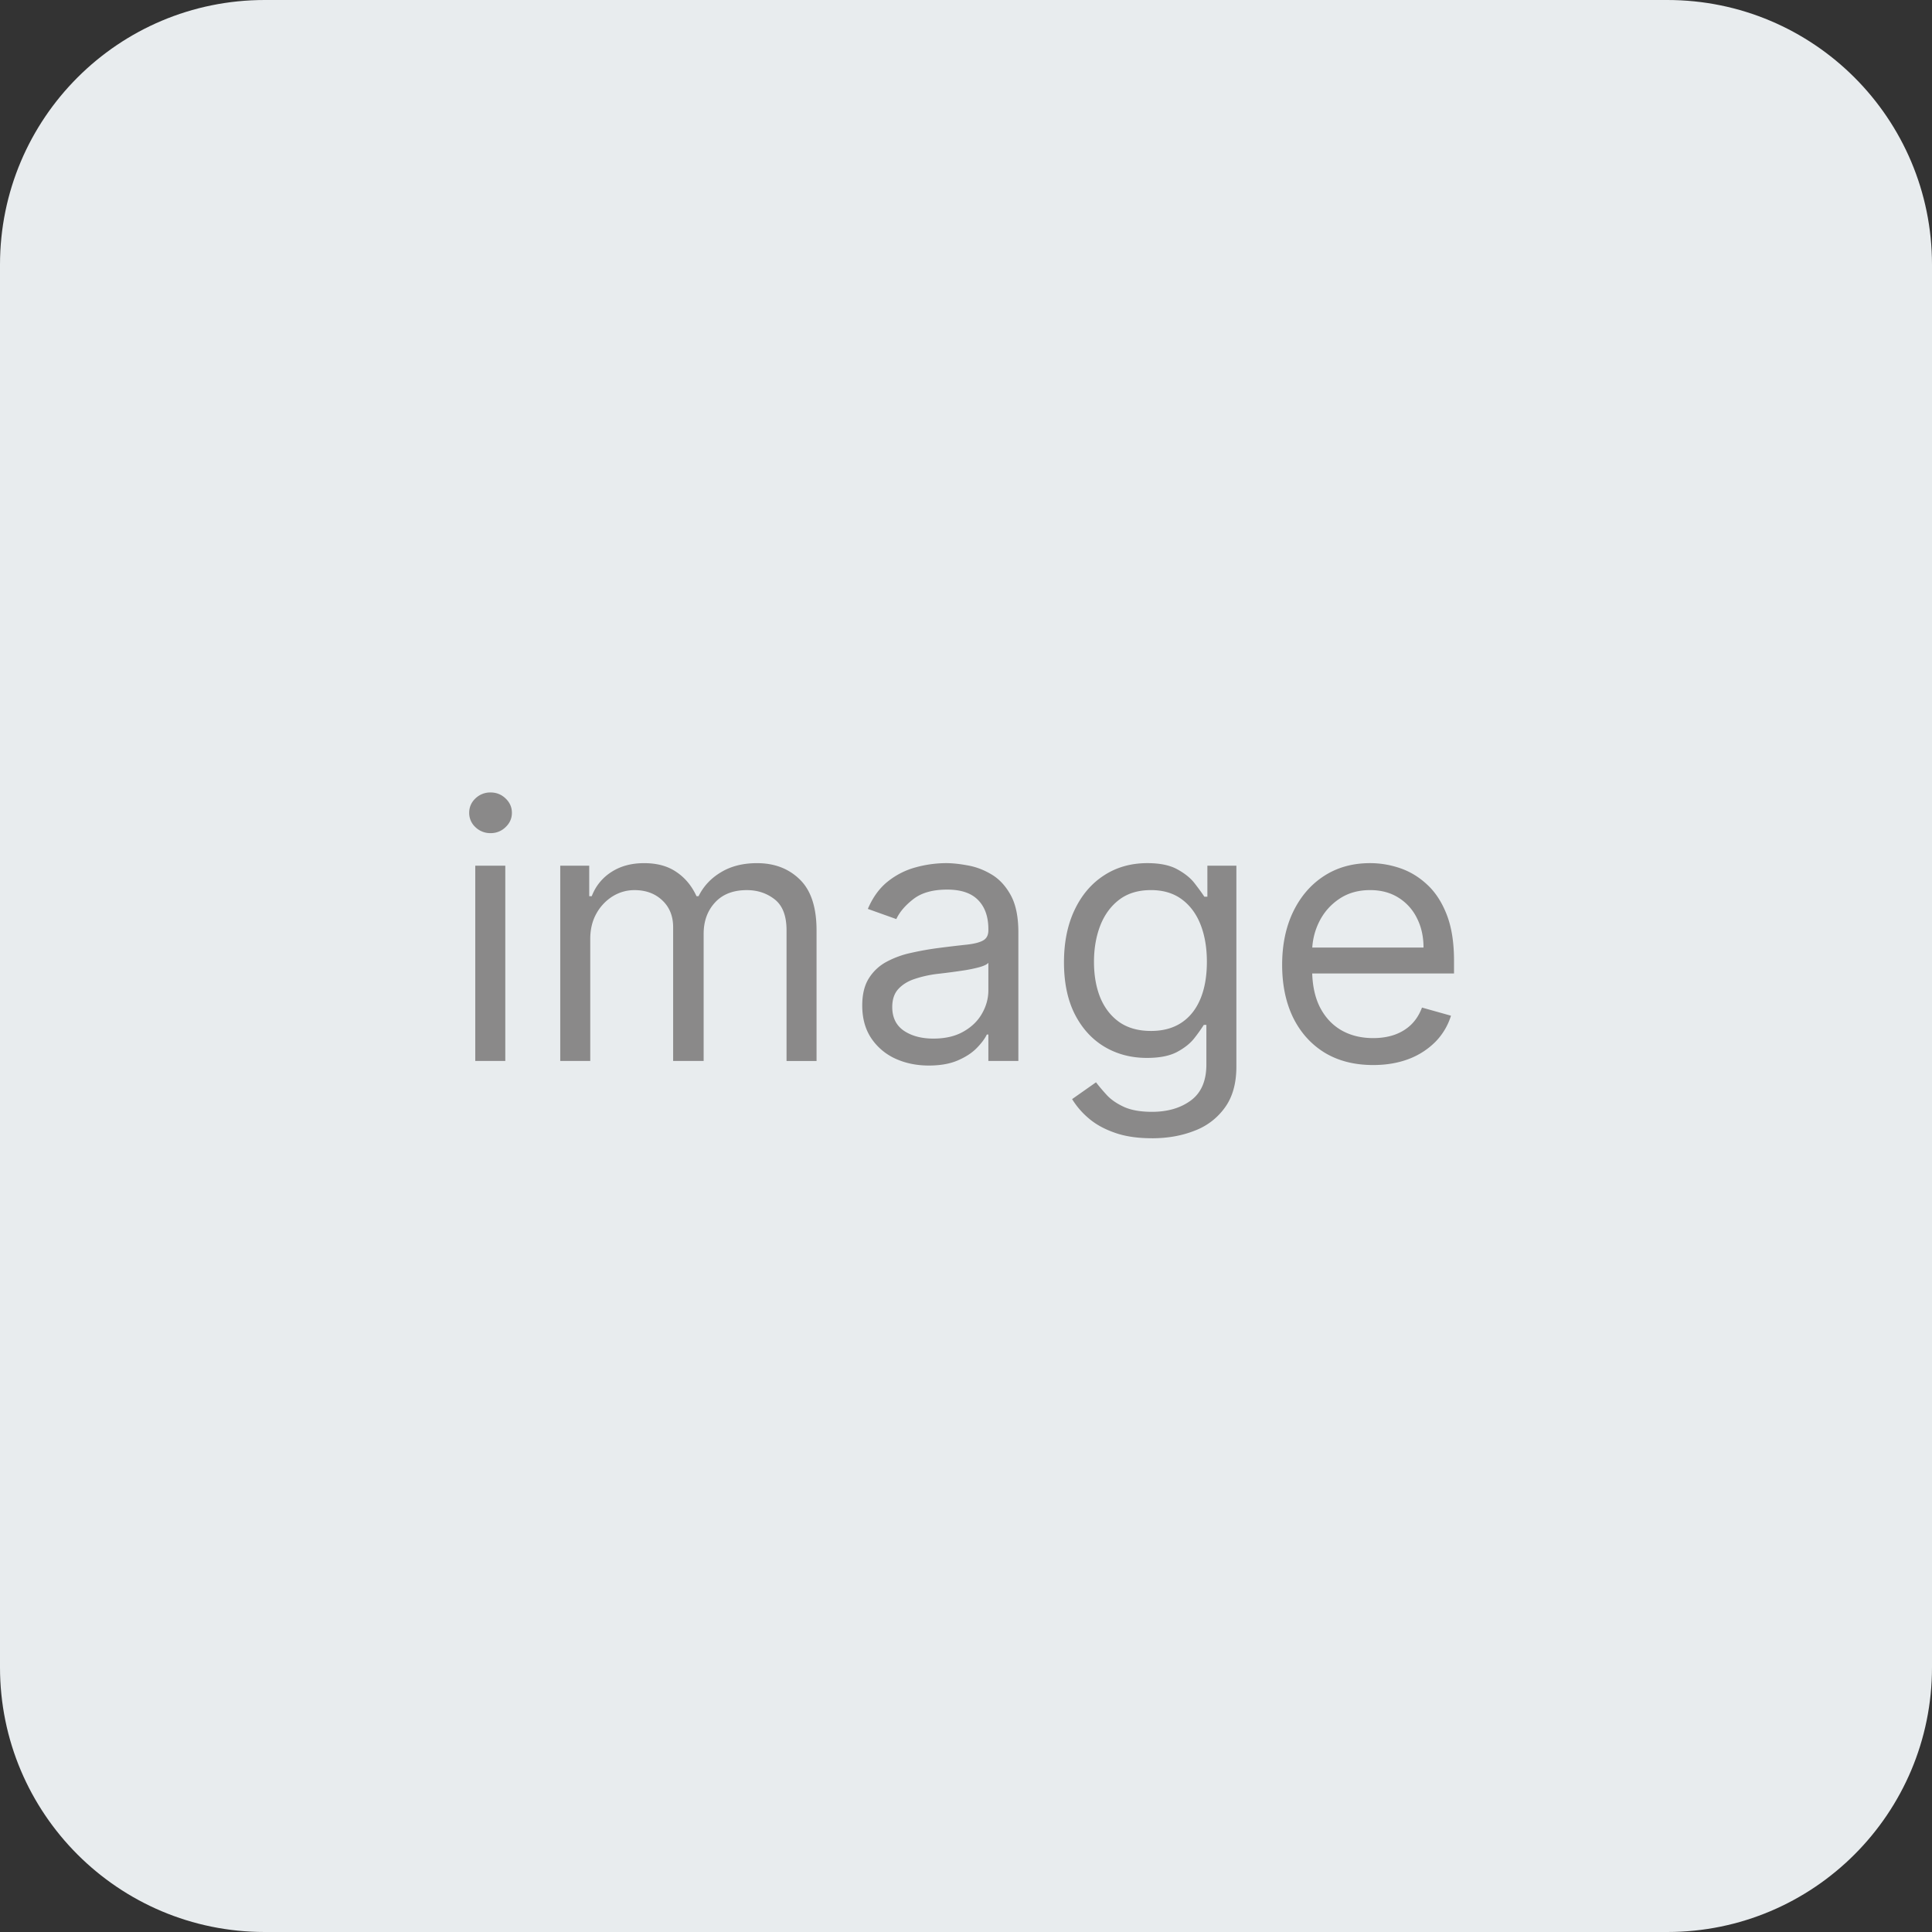 <svg width="115" height="115" fill="none" xmlns="http://www.w3.org/2000/svg"><rect width="100%" height="100%" fill="#333333" stroke="none"/><path d="M99.244 115H15.756C7.05 115 0 107.95 0 99.244V15.756C0 7.05 7.05 0 15.756 0h83.488C107.95 0 115 7.05 115 15.756v83.488C115 107.95 107.95 115 99.244 115z" fill="#E8ECEE"/><path d="M28.29 63.152V51.53h1.787v11.623H28.29zm.909-13.56a1.27 1.27 0 01-.9-.356 1.143 1.143 0 01-.371-.855c0-.333.123-.618.37-.855a1.27 1.27 0 01.9-.356c.349 0 .647.118.894.355.252.238.378.523.378.856 0 .333-.126.618-.378.855a1.244 1.244 0 01-.893.355zm4.149 13.56V51.53h1.725v1.816h.151a2.92 2.92 0 011.174-1.445c.54-.349 1.188-.523 1.944-.523.767 0 1.405.174 1.915.523.515.343.916.824 1.203 1.445h.121c.298-.6.744-1.077 1.34-1.43.595-.359 1.309-.538 2.141-.538 1.04 0 1.89.326 2.55.976.661.646.992 1.653.992 3.02v7.78h-1.786v-7.78c0-.858-.235-1.47-.704-1.839-.469-.368-1.021-.552-1.657-.552-.817 0-1.45.247-1.9.741-.449.49-.673 1.11-.673 1.862v7.567h-1.816v-7.96c0-.662-.215-1.194-.643-1.597-.43-.409-.982-.613-1.658-.613-.464 0-.898.123-1.301.37a2.8 2.8 0 00-.969 1.03c-.242.434-.363.936-.363 1.506v7.264h-1.786zm21.942.273c-.737 0-1.405-.139-2.006-.416a3.442 3.442 0 01-1.43-1.219c-.353-.535-.53-1.18-.53-1.937 0-.666.132-1.206.394-1.62a2.777 2.777 0 011.052-.983 5.527 5.527 0 011.453-.53 17.673 17.673 0 011.612-.288 72.86 72.86 0 011.717-.204c.444-.05.767-.134.97-.25.206-.116.31-.318.31-.605v-.06c0-.747-.205-1.327-.614-1.741-.403-.414-1.016-.62-1.839-.62-.852 0-1.52.186-2.005.56-.484.373-.825.771-1.022 1.195l-1.695-.605c.303-.707.707-1.257 1.211-1.65a4.539 4.539 0 011.665-.832 6.91 6.91 0 011.786-.243c.373 0 .802.046 1.286.136.49.086.962.265 1.416.538.459.272.84.683 1.142 1.233.303.55.454 1.287.454 2.21v7.658h-1.786v-1.574h-.09c-.122.253-.323.522-.606.81-.282.288-.658.532-1.127.734-.47.202-1.042.303-1.718.303zm.272-1.604c.707 0 1.302-.14 1.786-.417.49-.277.858-.635 1.105-1.074.252-.44.378-.9.378-1.385V57.31c-.075.091-.242.174-.5.25-.251.07-.544.134-.877.19a40.158 40.158 0 01-1.711.226c-.463.06-.897.16-1.3.295-.4.132-.722.33-.97.598-.242.263-.363.62-.363 1.075 0 .62.23 1.09.689 1.407.464.313 1.052.47 1.763.47zm13.007 5.932c-.863 0-1.605-.11-2.225-.333-.62-.216-1.138-.504-1.551-.862a4.72 4.72 0 01-.977-1.135l1.423-1c.161.213.366.455.613.727.247.278.585.517 1.014.72.434.206 1.002.31 1.703.31.938 0 1.713-.228 2.323-.682.61-.454.916-1.165.916-2.134v-2.36h-.152a9.592 9.592 0 01-.56.786c-.237.308-.58.583-1.029.825-.444.237-1.044.356-1.8.356-.94 0-1.782-.222-2.528-.666-.742-.444-1.33-1.09-1.764-1.938-.428-.847-.643-1.876-.643-3.087 0-1.19.21-2.227.628-3.11.419-.888 1.002-1.574 1.748-2.059.747-.489 1.61-.734 2.588-.734.757 0 1.357.127 1.801.379.45.247.793.53 1.03.847.242.313.428.57.56.772h.181V51.53h1.726v11.956c0 1-.227 1.811-.681 2.437a3.89 3.89 0 01-1.817 1.385c-.756.298-1.599.446-2.527.446zm-.06-6.387c.716 0 1.321-.163 1.816-.492.494-.327.87-.8 1.127-1.415s.386-1.352.386-2.21c0-.837-.126-1.576-.378-2.217-.253-.64-.626-1.142-1.12-1.505-.495-.364-1.105-.545-1.832-.545-.757 0-1.387.191-1.892.575-.5.383-.875.898-1.127 1.543-.247.646-.371 1.363-.371 2.15 0 .807.126 1.52.378 2.141.258.616.636 1.1 1.136 1.453.504.348 1.13.522 1.876.522zm13.227 2.029c-1.12 0-2.086-.248-2.898-.742-.807-.5-1.43-1.196-1.87-2.089-.433-.898-.65-1.942-.65-3.133 0-1.19.217-2.24.65-3.148.44-.913 1.05-1.624 1.832-2.134.787-.514 1.705-.772 2.755-.772.605 0 1.203.101 1.793.303.59.202 1.128.53 1.612.984.484.449.87 1.044 1.158 1.786.287.741.431 1.654.431 2.74v.756h-8.96v-1.544h7.144c0-.656-.131-1.24-.394-1.755a2.965 2.965 0 00-1.104-1.219c-.475-.297-1.035-.446-1.68-.446-.712 0-1.327.176-1.847.53-.514.347-.91.801-1.188 1.361a4.003 4.003 0 00-.416 1.802v1.029c0 .878.151 1.622.454 2.232.308.606.734 1.067 1.279 1.385.545.313 1.178.47 1.9.47.468 0 .892-.066 1.27-.198.384-.136.714-.338.992-.605.277-.272.492-.61.643-1.014l1.726.484a3.826 3.826 0 01-.916 1.544 4.465 4.465 0 01-1.59 1.03c-.63.241-1.339.363-2.126.363z" fill="#8A8989"/></svg>